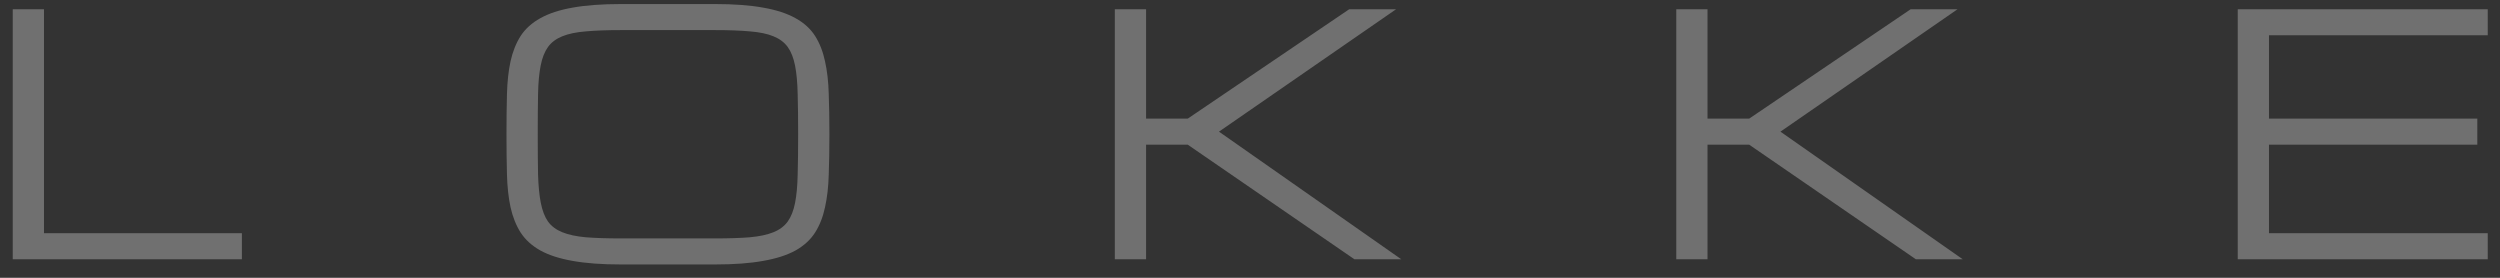 <?xml version="1.0" encoding="UTF-8"?> <svg xmlns="http://www.w3.org/2000/svg" width="135" height="15" viewBox="0 0 135 15" fill="none"><rect x="0" y="0" width="135" height="15" fill="#333333" stroke="none"/><path opacity="0.3" d="M0.688 14V0.5H2.375V12.594H13.062V14H0.688ZM38.609 0.219C39.64 0.219 40.507 0.283 41.21 0.412C41.919 0.535 42.502 0.726 42.959 0.983C43.416 1.235 43.768 1.555 44.014 1.941C44.26 2.328 44.439 2.782 44.55 3.304C44.667 3.825 44.735 4.414 44.752 5.07C44.776 5.727 44.788 6.453 44.788 7.25C44.788 8.047 44.776 8.773 44.752 9.43C44.735 10.086 44.667 10.675 44.55 11.196C44.439 11.718 44.26 12.172 44.014 12.559C43.768 12.945 43.416 13.268 42.959 13.525C42.502 13.777 41.919 13.965 41.21 14.088C40.507 14.217 39.64 14.281 38.609 14.281H33.529C32.498 14.281 31.627 14.217 30.918 14.088C30.215 13.965 29.635 13.777 29.178 13.525C28.721 13.268 28.367 12.945 28.115 12.559C27.869 12.172 27.687 11.718 27.57 11.196C27.458 10.675 27.394 10.086 27.376 9.43C27.359 8.773 27.35 8.047 27.35 7.25C27.35 6.453 27.359 5.727 27.376 5.07C27.394 4.414 27.458 3.825 27.57 3.304C27.687 2.782 27.869 2.328 28.115 1.941C28.367 1.555 28.721 1.235 29.178 0.983C29.635 0.726 30.215 0.535 30.918 0.412C31.627 0.283 32.498 0.219 33.529 0.219H38.609ZM38.609 12.875C39.353 12.875 39.98 12.854 40.49 12.813C41.005 12.767 41.43 12.676 41.764 12.541C42.098 12.406 42.356 12.213 42.538 11.961C42.719 11.709 42.851 11.375 42.933 10.959C43.015 10.543 43.062 10.033 43.074 9.43C43.091 8.82 43.1 8.094 43.1 7.25C43.1 6.406 43.091 5.683 43.074 5.079C43.062 4.47 43.015 3.957 42.933 3.541C42.851 3.125 42.719 2.791 42.538 2.539C42.356 2.287 42.098 2.094 41.764 1.959C41.436 1.824 41.014 1.736 40.498 1.695C39.989 1.648 39.359 1.625 38.609 1.625H33.529C32.779 1.625 32.146 1.648 31.63 1.695C31.12 1.736 30.699 1.824 30.365 1.959C30.031 2.094 29.773 2.287 29.591 2.539C29.41 2.791 29.278 3.125 29.196 3.541C29.114 3.957 29.067 4.47 29.055 5.079C29.043 5.683 29.038 6.406 29.038 7.25C29.038 8.094 29.043 8.82 29.055 9.43C29.073 10.033 29.122 10.543 29.204 10.959C29.287 11.375 29.415 11.709 29.591 11.961C29.773 12.213 30.031 12.406 30.365 12.541C30.699 12.676 31.12 12.767 31.63 12.813C32.146 12.854 32.779 12.875 33.529 12.875H38.609ZM72.856 0.5H75.388L65.825 7.109L75.669 14H73.138L64.138 7.812H61.888V14H60.2V0.5H61.888V6.406H64.138L72.856 0.5ZM103.175 0.5H105.706L96.144 7.109L105.988 14H103.456L94.456 7.812H92.206V14H90.519V0.5H92.206V6.406H94.456L103.175 0.5ZM120.838 14V0.5H134.338V1.906H122.525V6.406H133.775V7.812H122.525V12.594H134.338V14H120.838Z" fill="white"></path></svg> 